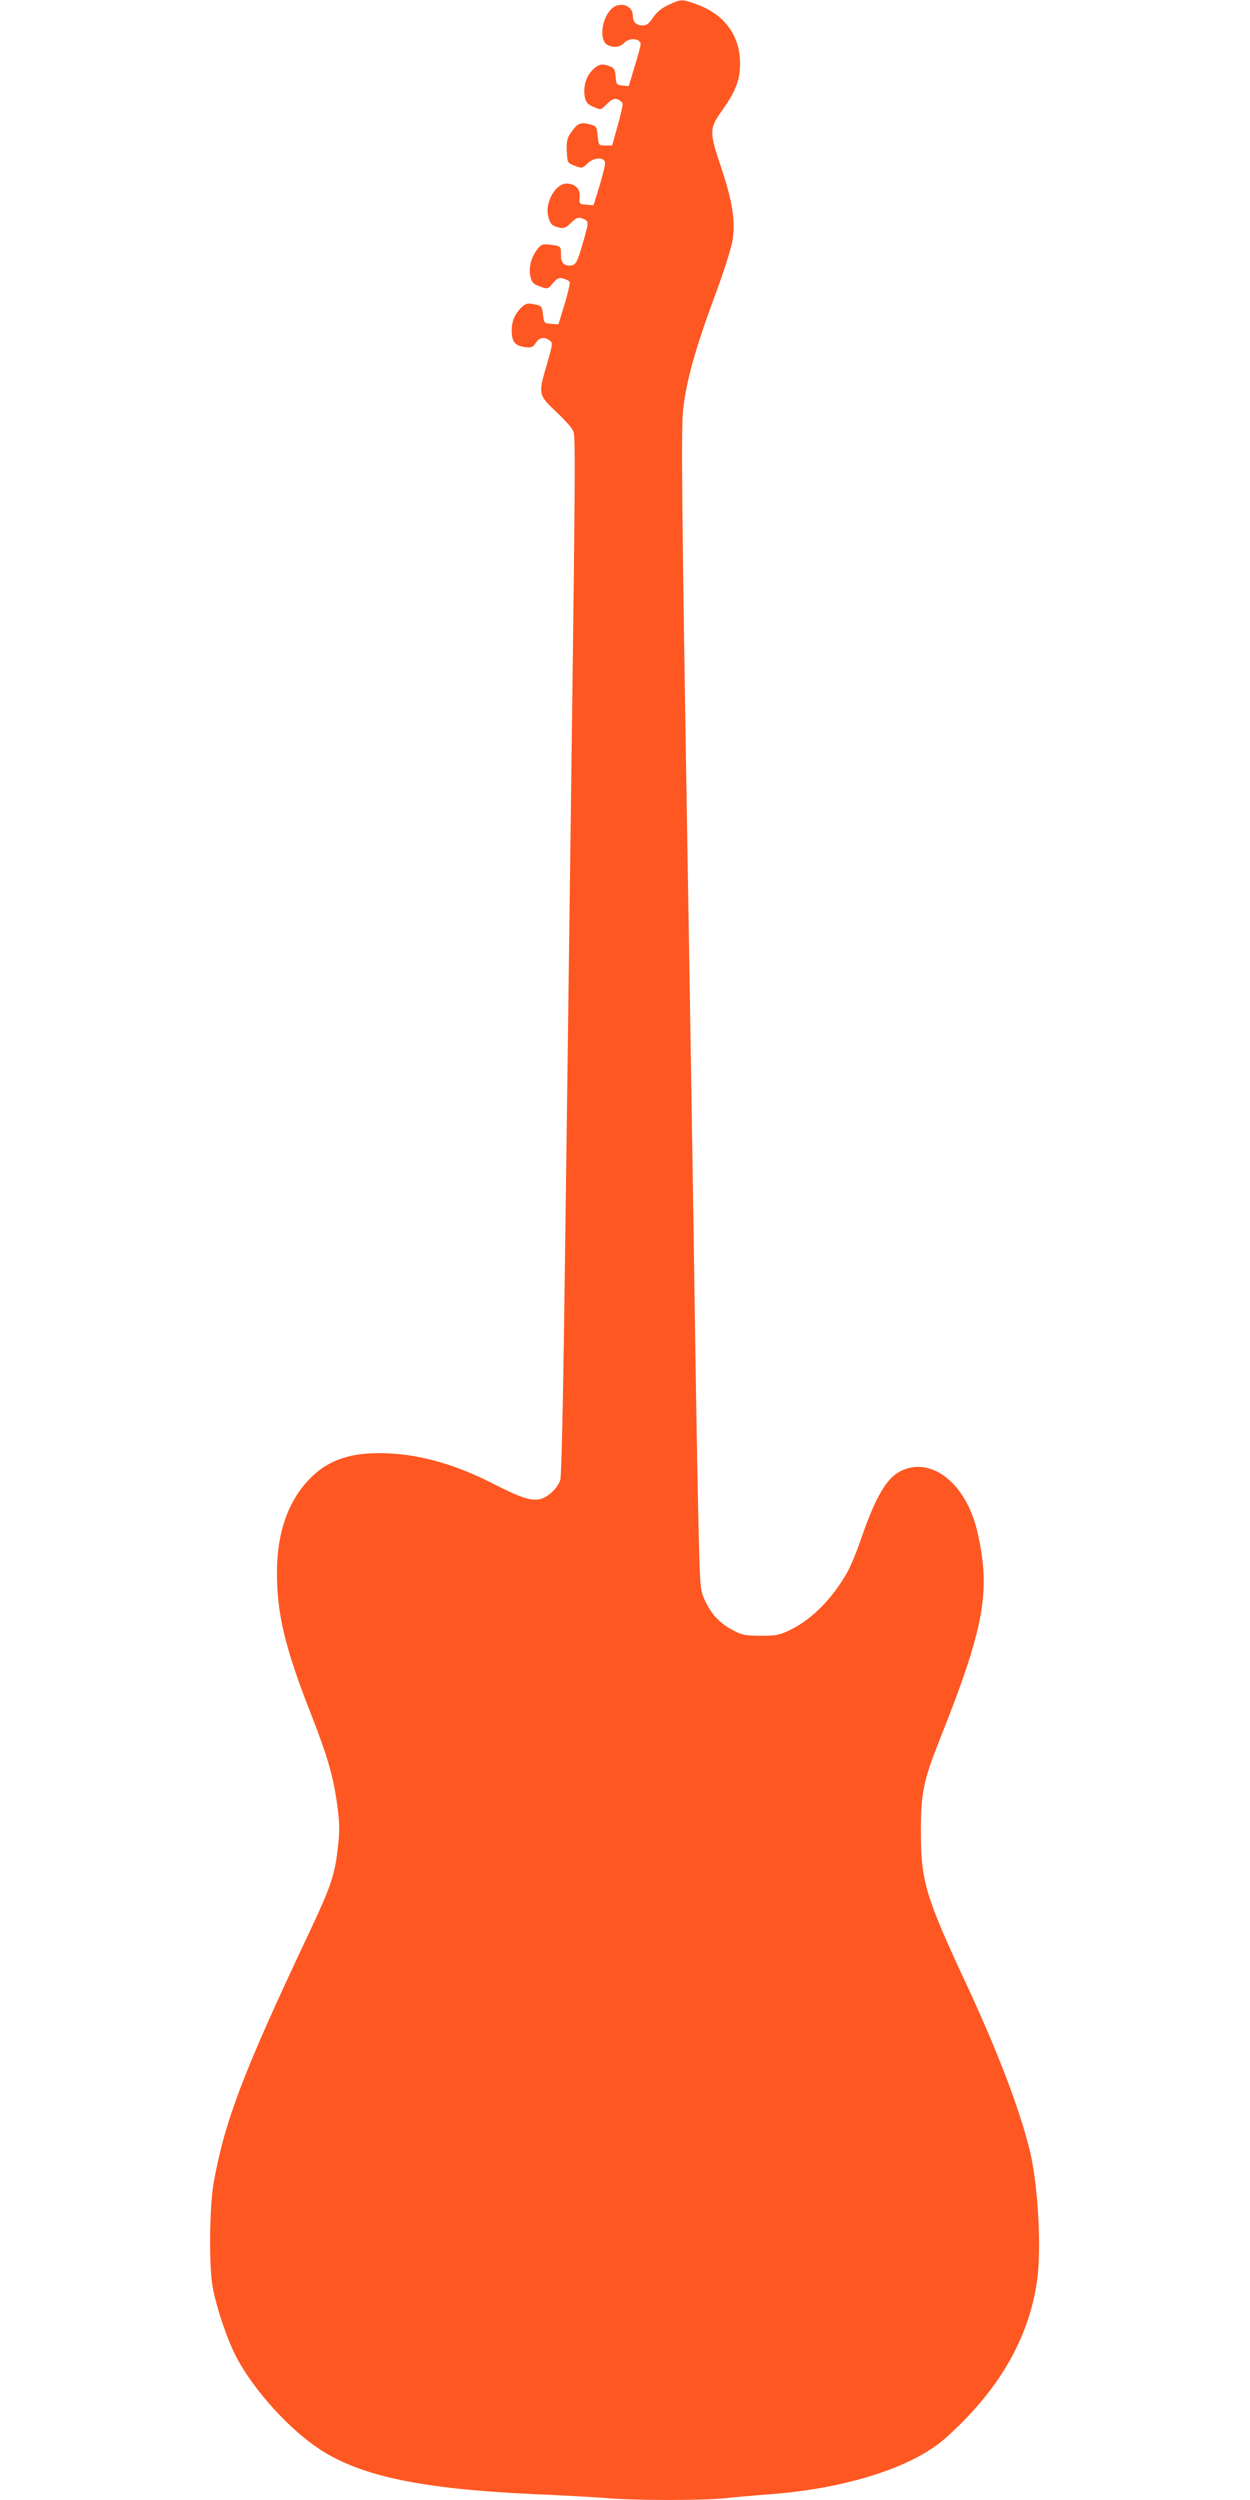 <?xml version="1.0" standalone="no"?>
<!DOCTYPE svg PUBLIC "-//W3C//DTD SVG 20010904//EN"
 "http://www.w3.org/TR/2001/REC-SVG-20010904/DTD/svg10.dtd">
<svg version="1.0" xmlns="http://www.w3.org/2000/svg"
 width="640pt" height="1280pt" viewBox="0 0 640 1280"
 preserveAspectRatio="xMidYMid meet">
<g transform="translate(0,1280) scale(0.1,-0.1)"
fill="#ff5722" stroke="none">
<path d="M3423 12775 c-35 -16 -60 -36 -79 -64 -20 -31 -33 -41 -53 -41 -34 0
-51 17 -51 51 0 49 -61 72 -103 39 -55 -44 -73 -165 -27 -190 30 -16 65 -12
85 10 27 29 85 24 85 -7 0 -9 -14 -60 -31 -115 l-30 -99 -32 3 c-30 3 -32 6
-35 46 -3 35 -8 45 -28 52 -41 16 -61 12 -92 -20 -33 -33 -48 -90 -37 -141 5
-23 16 -35 41 -45 43 -18 38 -19 74 16 24 23 35 28 53 21 12 -5 23 -14 25 -22
1 -8 -10 -59 -26 -114 l-28 -100 -34 0 c-35 0 -35 1 -40 50 -5 48 -6 50 -43
59 -45 12 -62 4 -95 -45 -19 -27 -22 -44 -20 -93 3 -60 3 -60 41 -75 37 -14
39 -13 66 13 33 31 83 33 89 4 2 -9 -11 -62 -28 -118 l-31 -101 -37 3 c-36 3
-37 4 -34 39 4 42 -23 69 -68 69 -55 0 -109 -94 -94 -163 9 -42 19 -54 56 -62
25 -6 35 -2 62 24 29 28 36 30 59 22 33 -13 33 -16 1 -126 -29 -102 -37 -115
-69 -115 -30 0 -44 19 -43 58 1 41 -2 43 -55 49 -39 5 -46 2 -65 -22 -33 -41
-47 -99 -36 -142 7 -30 16 -38 49 -50 39 -14 40 -14 66 17 22 26 31 30 53 24
15 -4 30 -12 33 -19 2 -7 -10 -59 -27 -115 l-31 -101 -37 3 c-36 3 -37 4 -42
48 -5 42 -7 45 -44 52 -34 7 -43 5 -64 -14 -36 -34 -52 -72 -52 -121 0 -56 16
-77 66 -84 35 -4 42 -2 57 21 19 29 44 33 71 13 17 -12 16 -18 -13 -119 -46
-156 -45 -159 43 -243 41 -38 80 -81 87 -95 18 -32 18 57 -21 -2933 -5 -413
-15 -1125 -21 -1582 -6 -465 -15 -844 -20 -861 -14 -44 -65 -92 -106 -100 -48
-9 -97 7 -253 87 -197 99 -386 149 -569 149 -165 0 -277 -44 -368 -145 -102
-112 -155 -270 -155 -465 -1 -209 41 -387 172 -720 86 -220 115 -319 136 -467
13 -99 14 -135 4 -221 -15 -140 -35 -199 -146 -435 -340 -720 -432 -962 -490
-1282 -22 -127 -25 -425 -5 -535 20 -109 75 -271 123 -362 90 -169 271 -368
426 -469 211 -138 524 -203 1097 -229 138 -6 302 -15 367 -20 149 -13 492 -13
611 -1 51 6 157 15 237 21 387 30 725 139 890 286 270 241 425 504 469 801 25
167 6 505 -39 683 -54 213 -161 493 -317 830 -214 458 -238 538 -238 790 0
201 13 263 97 475 229 574 262 759 192 1063 -57 246 -234 387 -391 311 -73
-36 -129 -130 -203 -344 -22 -66 -55 -145 -72 -175 -75 -133 -179 -239 -288
-293 -59 -29 -73 -32 -155 -32 -78 0 -97 4 -140 27 -67 35 -109 78 -142 146
-27 56 -28 59 -35 322 -4 146 -12 587 -18 980 -11 777 -25 1627 -40 2535 -30
1819 -33 2172 -22 2271 17 146 60 301 156 563 50 133 91 262 97 303 15 98 -1
199 -61 378 -59 173 -58 194 7 284 62 87 86 142 91 210 12 159 -69 280 -224
335 -74 26 -76 26 -141 -4z"/>
</g>
</svg>
